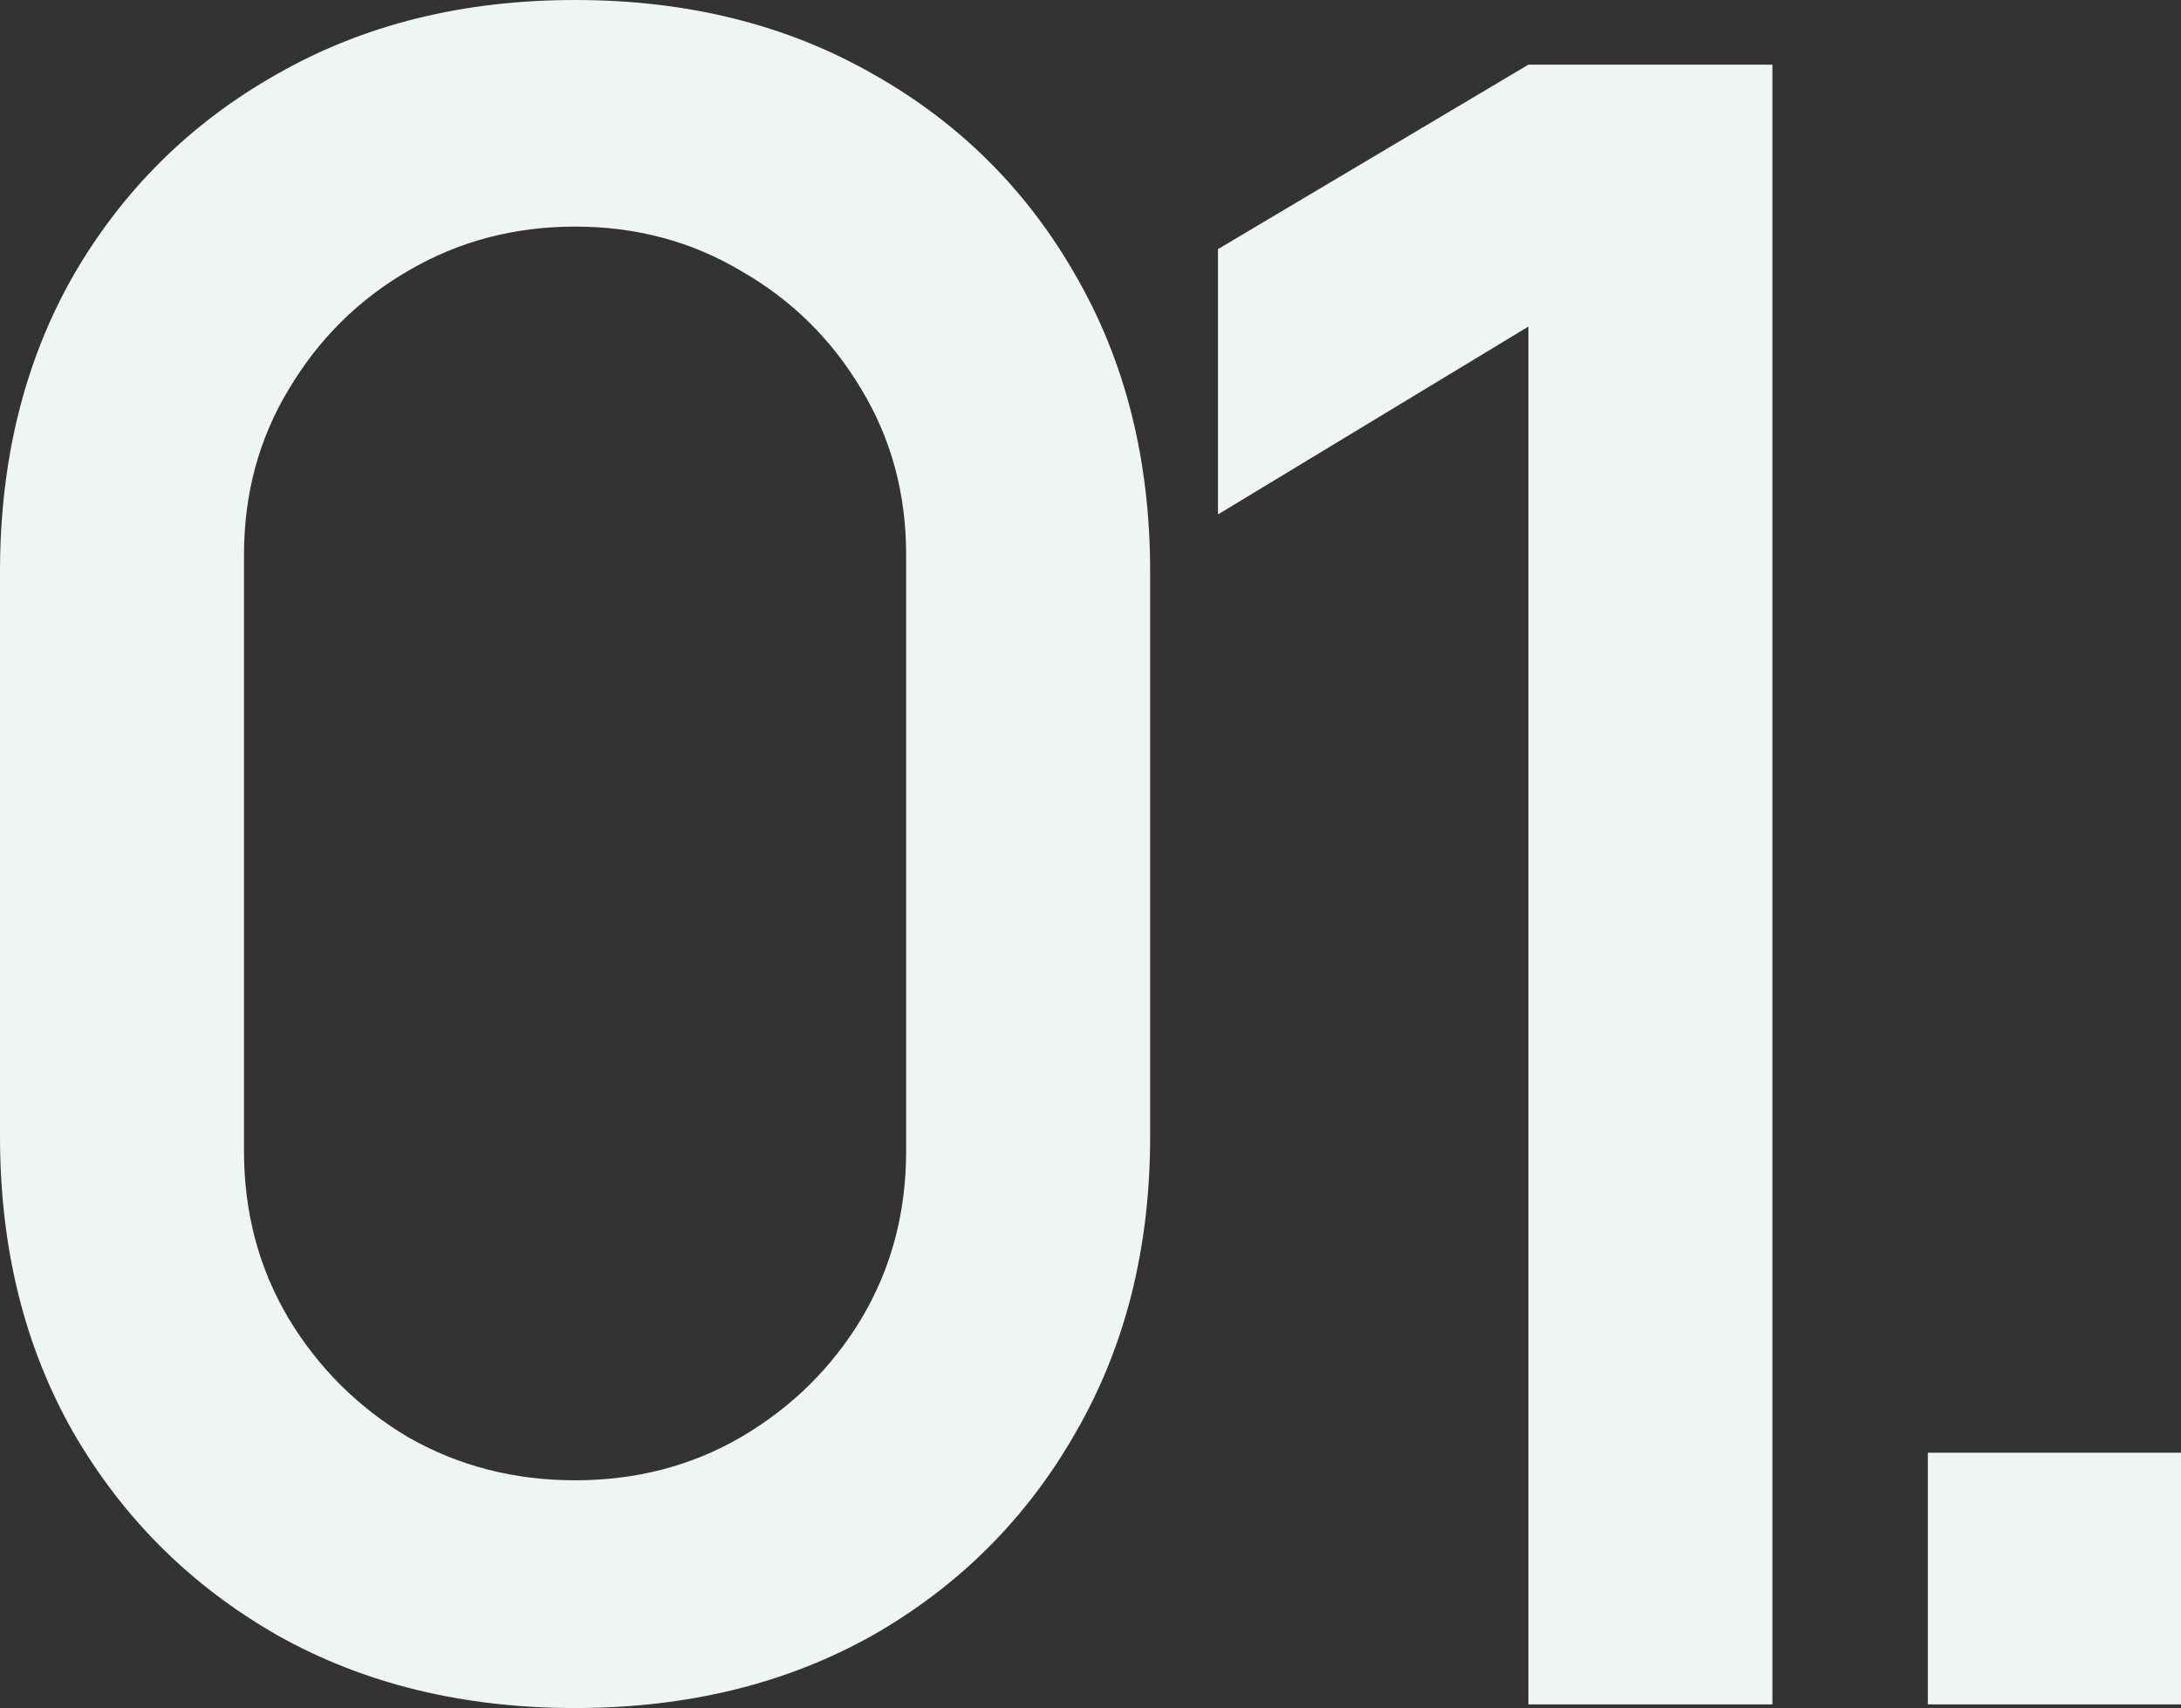 <?xml version="1.0" encoding="UTF-8"?> <svg xmlns="http://www.w3.org/2000/svg" width="572" height="448" viewBox="0 0 572 448" fill="none"><rect x="0" y="0" width="572" height="448" fill="#333333" stroke="none"/> <path d="M150.821 448C121.378 448 95.34 441.628 72.707 428.885C50.073 415.943 32.247 398.222 19.228 375.723C6.409 353.223 0 327.339 0 298.069V149.931C0 120.661 6.409 94.777 19.228 72.277C32.247 49.778 50.073 32.156 72.707 19.413C95.34 6.471 121.378 0 150.821 0C180.264 0 206.302 6.471 228.935 19.413C251.568 32.156 269.294 49.778 282.113 72.277C295.132 94.777 301.642 120.661 301.642 149.931V298.069C301.642 327.339 295.132 353.223 282.113 375.723C269.294 398.222 251.568 415.943 228.935 428.885C206.302 441.628 180.264 448 150.821 448ZM150.821 388.267C166.844 388.267 181.366 384.484 194.385 376.917C207.604 369.152 218.119 358.798 225.931 345.856C233.742 332.715 237.648 318.08 237.648 301.952V145.451C237.648 129.522 233.742 115.086 225.931 102.144C218.119 89.003 207.604 78.649 194.385 71.083C181.366 63.317 166.844 59.435 150.821 59.435C134.797 59.435 120.176 63.317 106.957 71.083C93.938 78.649 83.522 89.003 75.711 102.144C67.899 115.086 63.994 129.522 63.994 145.451V301.952C63.994 318.08 67.899 332.715 75.711 345.856C83.522 358.798 93.938 369.152 106.957 376.917C120.176 384.484 134.797 388.267 150.821 388.267Z" fill="#EFF5F4"></path> <path d="M400.848 447.04V85.653L319.429 134.933V65.344L400.848 16.96H464.842V447.04H400.848Z" fill="#EFF5F4"></path> <path d="M505.603 447.04V381.035H572V447.04H505.603Z" fill="#EFF5F4"></path> </svg> 